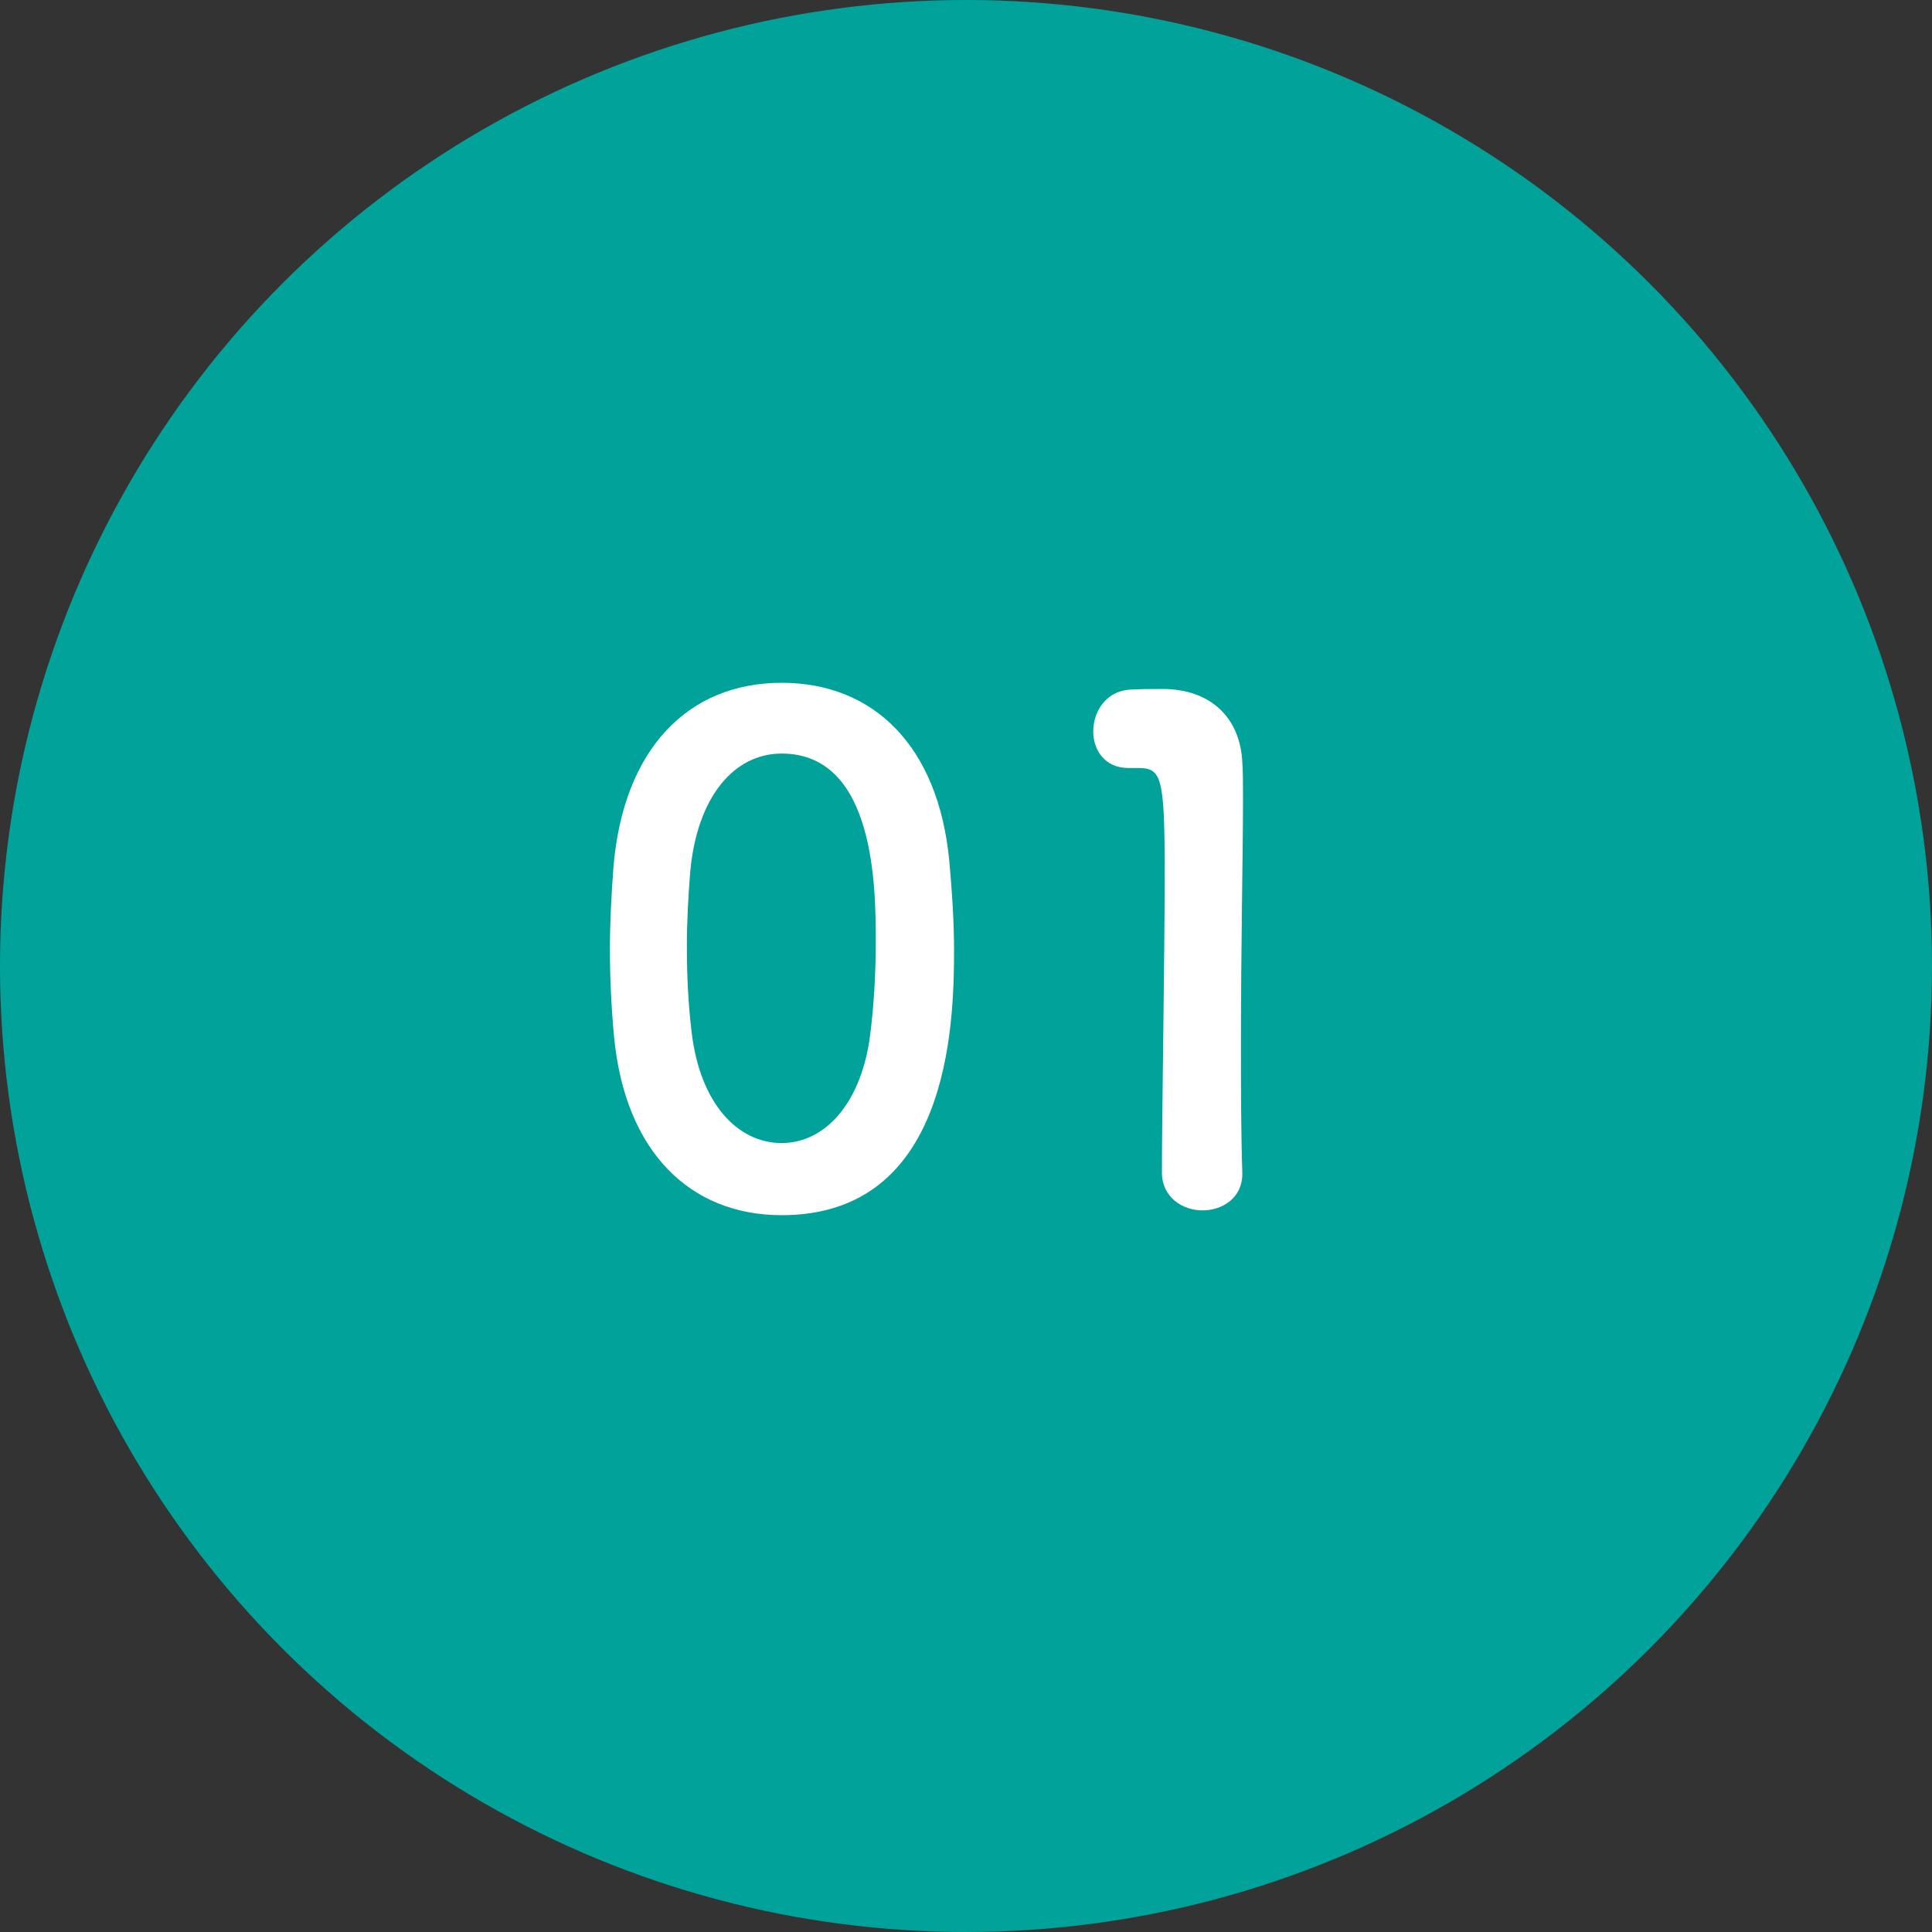 <svg width="90" height="90" viewBox="0 0 90 90" fill="none" xmlns="http://www.w3.org/2000/svg">
<rect x="0" y="0" width="90" height="90" fill="#333333" stroke="none"/>
<circle cx="45" cy="45" r="45" fill="#00A29A"/>
<path d="M36.413 56.608C32.157 56.608 29.116 53.664 28.605 48.288C28.477 46.912 28.413 45.568 28.413 44.224C28.413 43.008 28.477 41.76 28.573 40.448C29.02 34.88 32.06 31.808 36.413 31.808C40.7 31.808 43.709 34.752 44.221 40.096C44.349 41.504 44.444 42.912 44.444 44.288C44.444 47.904 44.157 56.608 36.413 56.608ZM36.413 53.248C38.397 53.248 40.06 51.456 40.508 48.416C40.7 47.008 40.797 45.44 40.797 43.904C40.797 41.44 40.797 35.104 36.413 35.104C34.172 35.104 32.477 37.152 32.157 40.576C32.06 41.76 31.997 42.944 31.997 44.096C31.997 45.44 32.06 46.784 32.221 48.096C32.605 51.36 34.333 53.248 36.413 53.248ZM57.872 54.688C57.872 55.808 56.944 56.384 56.016 56.384C55.088 56.384 54.128 55.776 54.128 54.624C54.128 51.648 54.256 44.832 54.256 40.608C54.256 36.128 54.096 35.776 53.008 35.776C52.912 35.776 52.816 35.776 52.72 35.776C52.656 35.776 52.624 35.776 52.56 35.776C51.472 35.776 50.928 34.944 50.928 34.08C50.928 33.152 51.504 32.224 52.592 32.128C53.232 32.096 53.488 32.096 54.16 32.096C56.368 32.096 57.776 33.408 57.872 35.52C57.904 35.936 57.904 36.512 57.904 37.216C57.904 39.776 57.808 44.064 57.808 48.64C57.808 50.624 57.808 52.64 57.872 54.624C57.872 54.656 57.872 54.656 57.872 54.688Z" fill="white"/>
</svg>

